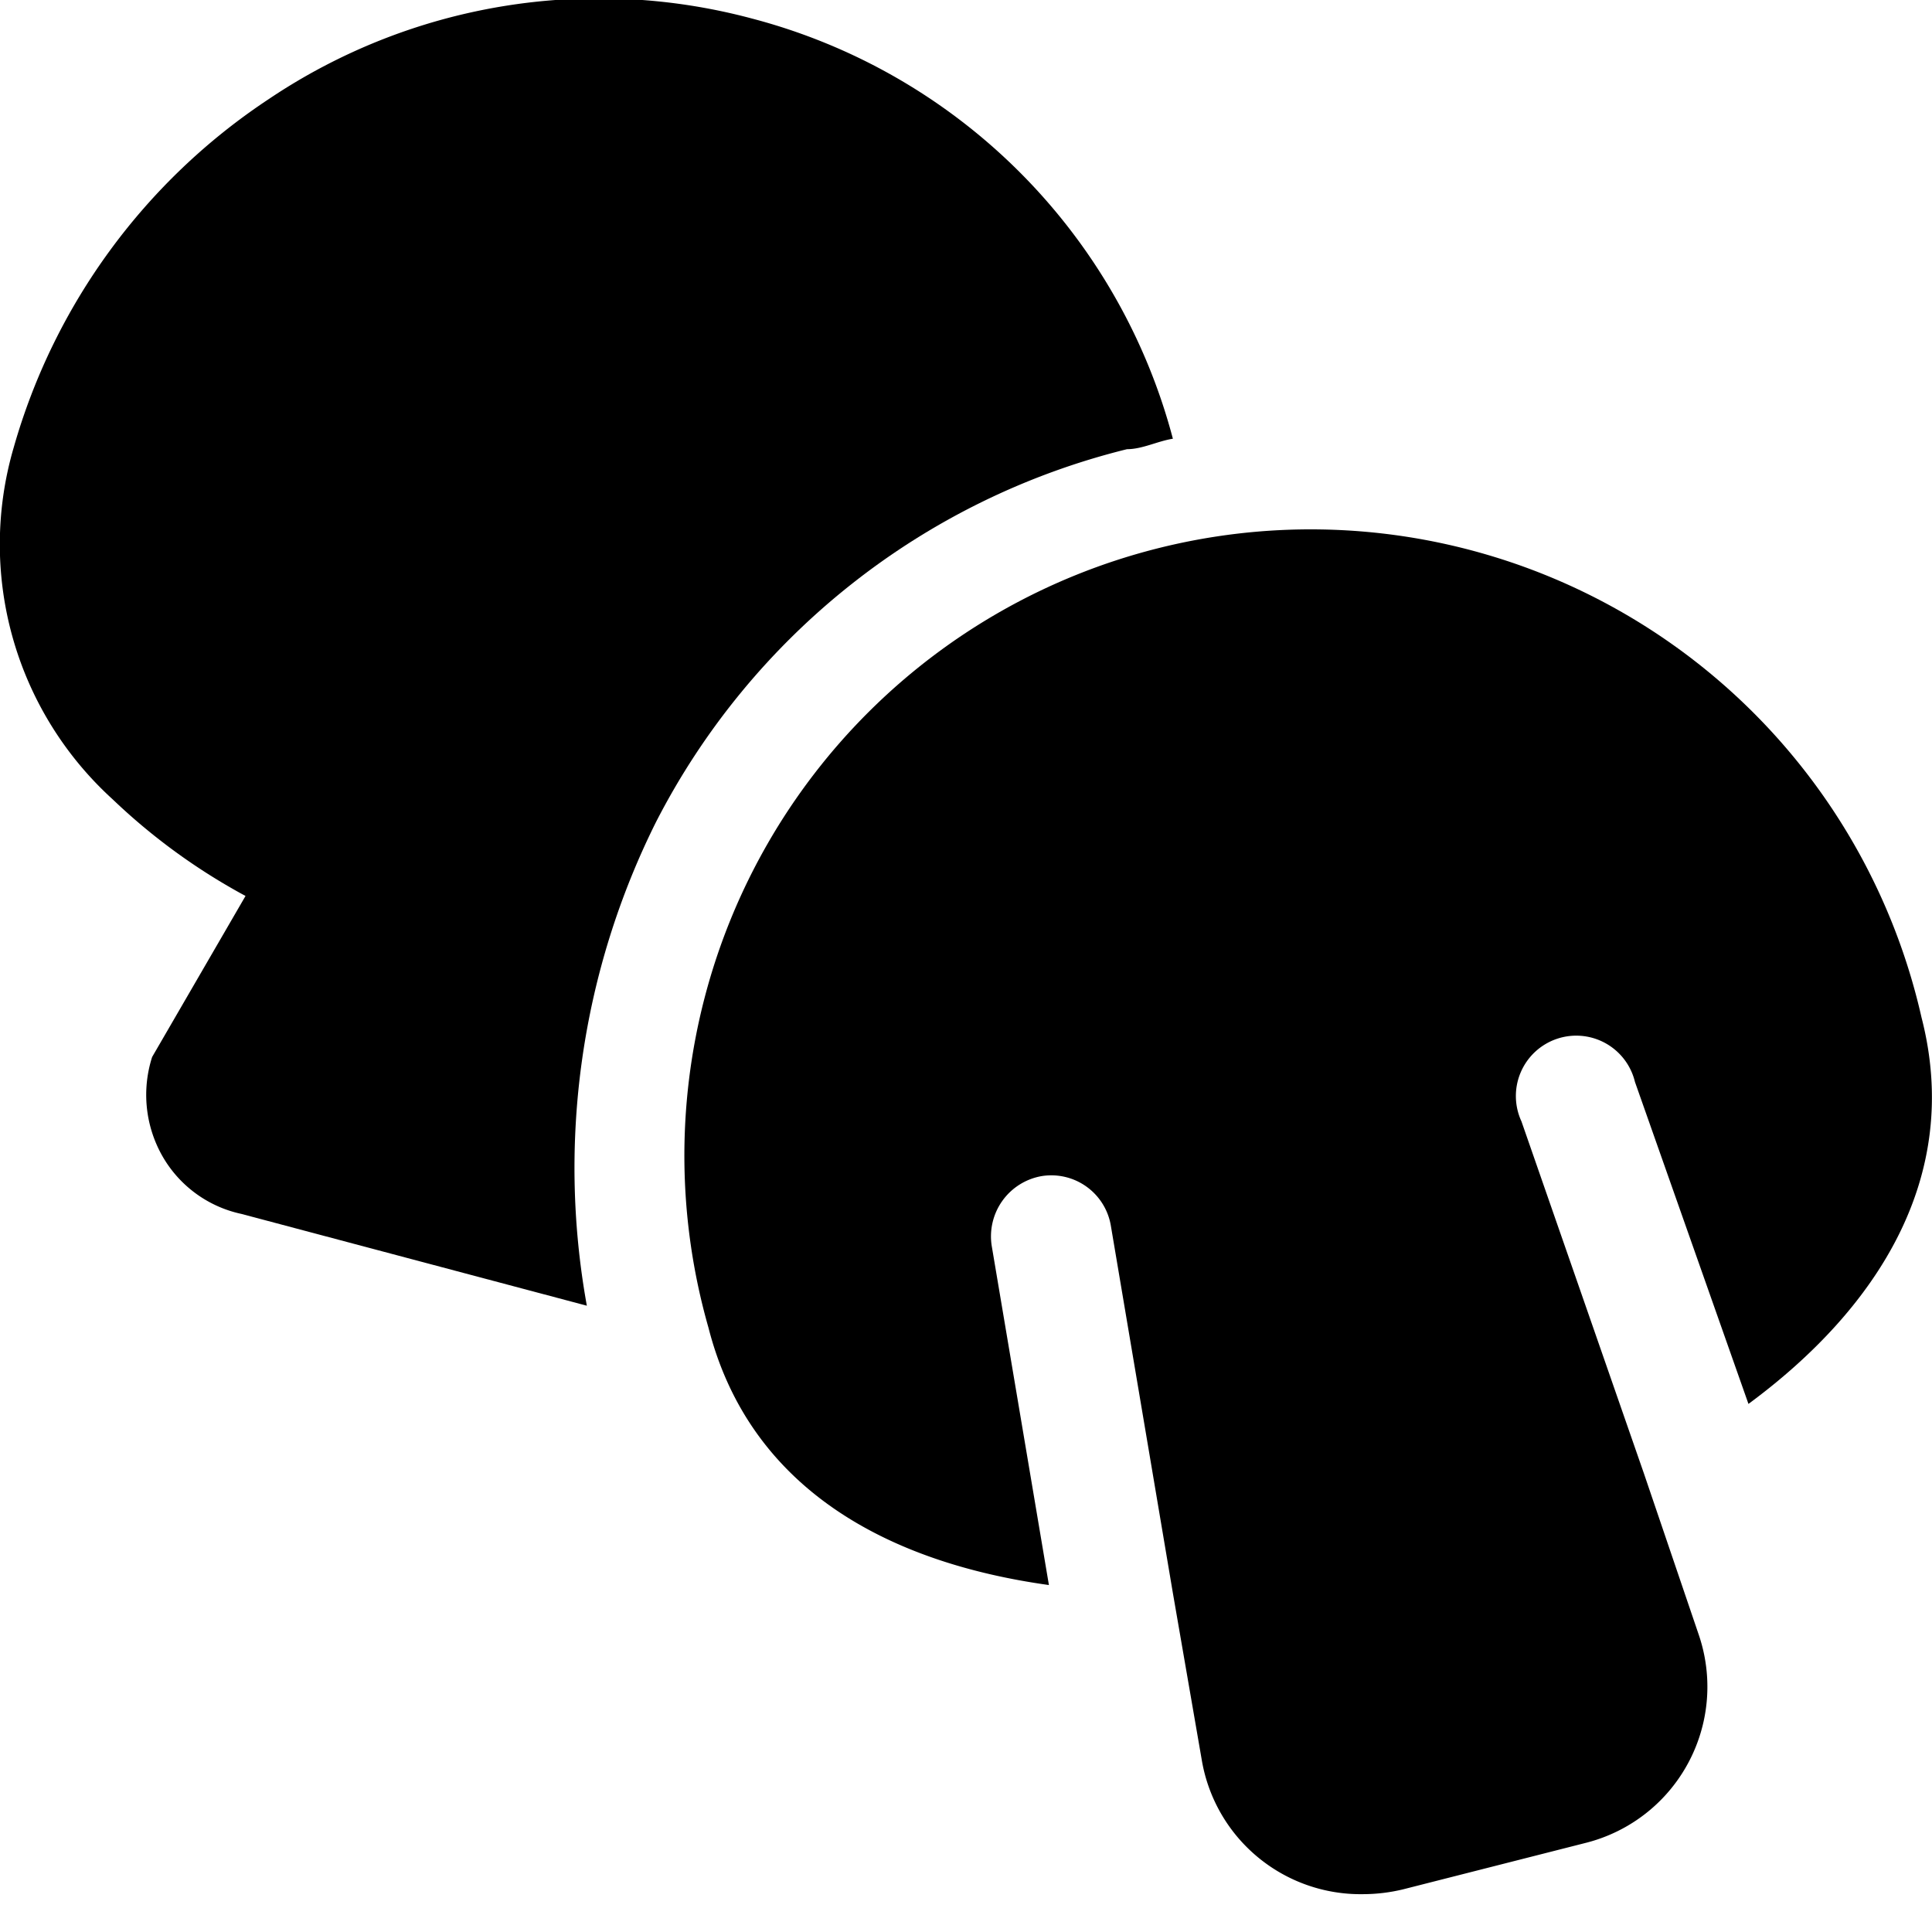<svg xmlns="http://www.w3.org/2000/svg" viewBox="0 0 24 24"><g><path d="M8.15 10.21A9 9 0 0 1 14 5.58c0.19 0 0.38 -0.1 0.57 -0.13A7.33 7.33 0 0 0 9.34 0.23a7.35 7.35 0 0 0 -6 1A7.72 7.72 0 0 0 0.17 5.56 4.28 4.28 0 0 0 1.4 9.93a7.63 7.63 0 0 0 1.65 1.2l-1.16 2a1.54 1.54 0 0 0 0.11 1.2 1.49 1.49 0 0 0 1 0.75l4.29 1.14a9.62 9.62 0 0 1 0.86 -6.01Z" fill="#000000" stroke-width="1"></path><path d="M23.87 12.64A7.78 7.78 0 1 0 8.8 16.49c0.51 2 2.22 2.92 4.23 3.2l-0.71 -4.21a0.76 0.76 0 0 1 0.62 -0.87 0.75 0.75 0 0 1 0.86 0.62l0.77 4.56 0.36 2.08a2 2 0 0 0 2 1.66 2.14 2.14 0 0 0 0.5 -0.06l2.28 -0.58a2 2 0 0 0 1.39 -2.59l-0.68 -2 -1.52 -4.37a0.75 0.75 0 1 1 1.41 -0.49l1.41 4c1.6 -1.18 2.66 -2.82 2.15 -4.8Z" fill="#000000" stroke-width="1"></path></g></svg>